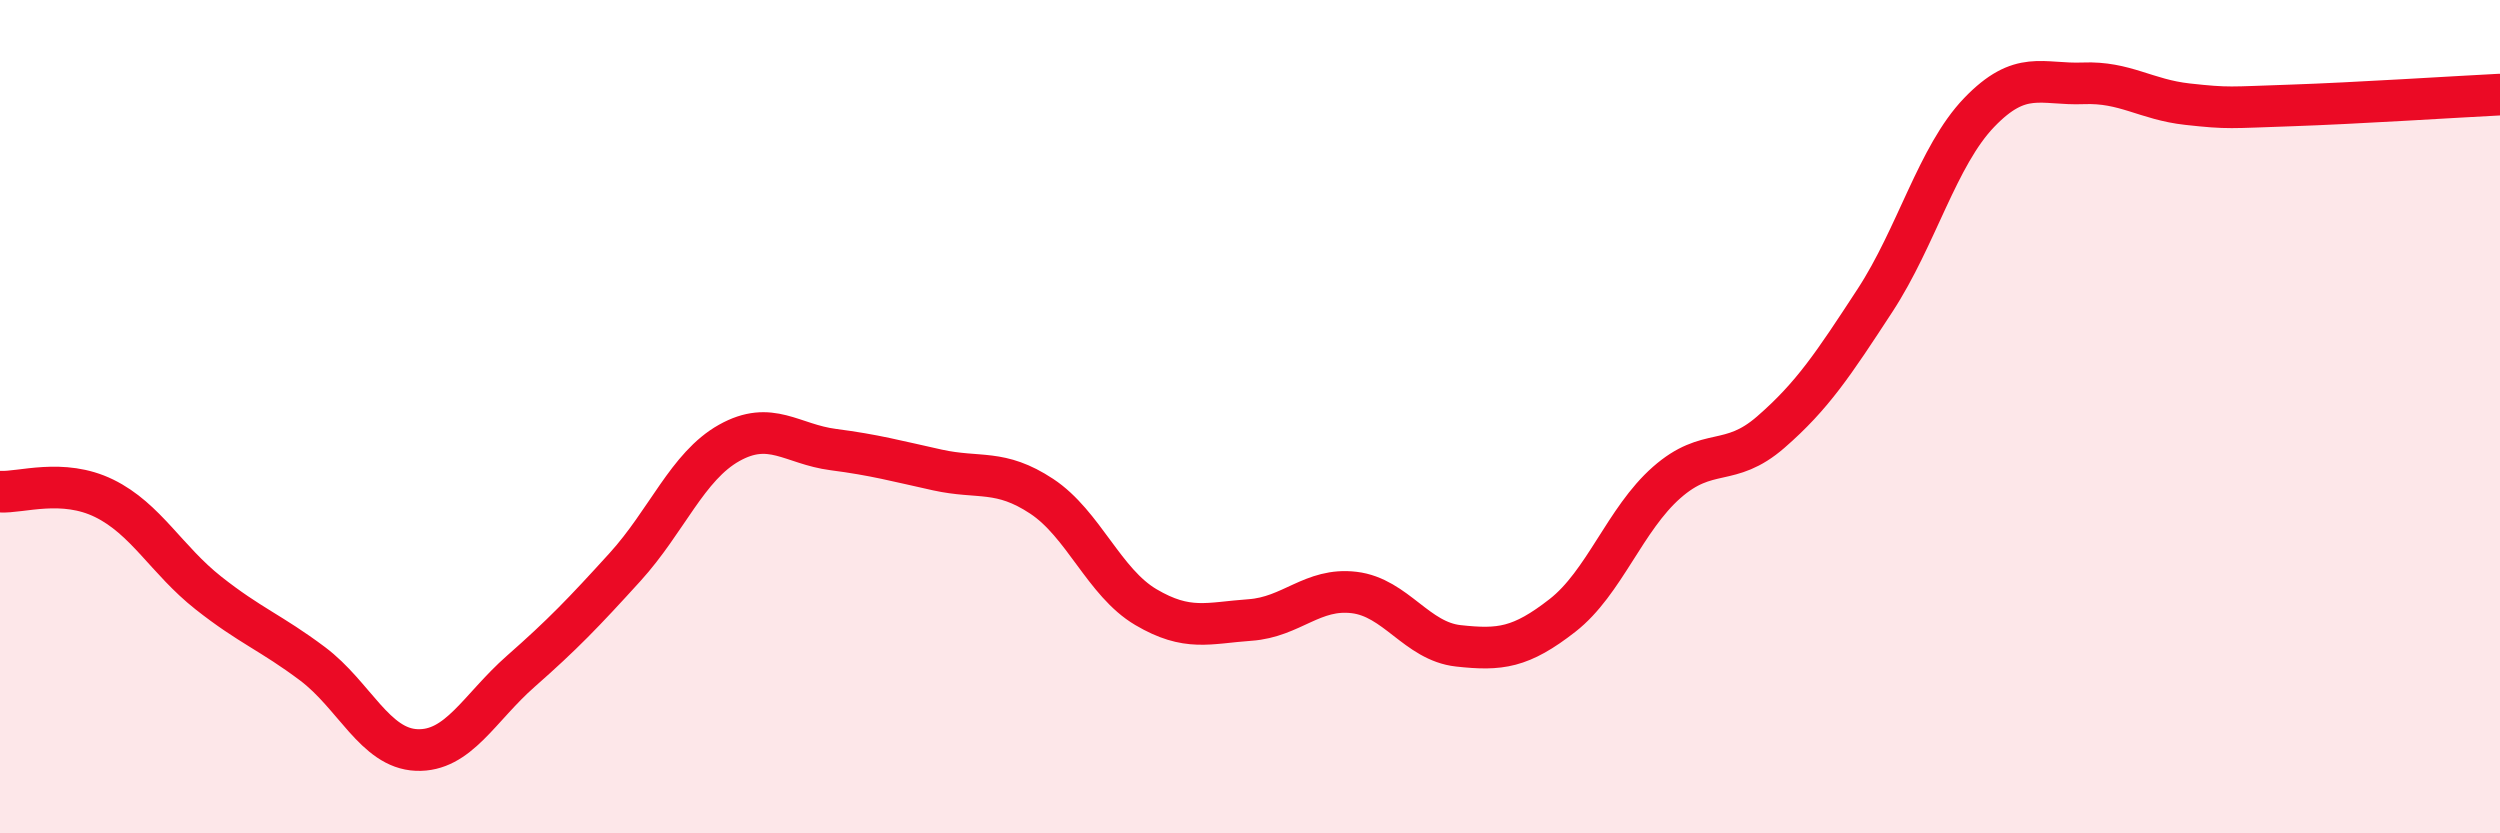 
    <svg width="60" height="20" viewBox="0 0 60 20" xmlns="http://www.w3.org/2000/svg">
      <path
        d="M 0,11.8 C 0.5,11.83 1.5,11.47 2.5,11.96 C 3.5,12.45 4,13.44 5,14.23 C 6,15.02 6.5,15.18 7.5,15.93 C 8.5,16.68 9,17.96 10,18 C 11,18.04 11.5,16.99 12.5,16.11 C 13.5,15.23 14,14.71 15,13.61 C 16,12.51 16.5,11.19 17.5,10.63 C 18.5,10.07 19,10.66 20,10.79 C 21,10.92 21.5,11.06 22.5,11.28 C 23.5,11.5 24,11.25 25,11.91 C 26,12.57 26.5,13.98 27.5,14.57 C 28.5,15.16 29,14.95 30,14.88 C 31,14.81 31.5,14.1 32.5,14.22 C 33.5,14.34 34,15.39 35,15.5 C 36,15.61 36.5,15.55 37.5,14.77 C 38.5,13.99 39,12.46 40,11.58 C 41,10.7 41.5,11.24 42.5,10.37 C 43.5,9.5 44,8.74 45,7.21 C 46,5.68 46.5,3.74 47.5,2.7 C 48.5,1.66 49,2.04 50,2 C 51,1.96 51.5,2.39 52.5,2.5 C 53.5,2.61 53.5,2.58 55,2.53 C 56.5,2.48 59,2.32 60,2.27L60 20L0 20Z"
        fill="#EB0A25"
        opacity="0.1"
        stroke-linecap="round"
        stroke-linejoin="round"
      />
      <path
        d="M 0,11.8 C 0.5,11.83 1.5,11.47 2.5,11.96 C 3.5,12.45 4,13.44 5,14.23 C 6,15.02 6.5,15.18 7.5,15.93 C 8.5,16.68 9,17.96 10,18 C 11,18.04 11.5,16.99 12.5,16.11 C 13.5,15.23 14,14.71 15,13.61 C 16,12.51 16.5,11.19 17.5,10.63 C 18.5,10.07 19,10.66 20,10.79 C 21,10.92 21.5,11.06 22.5,11.28 C 23.5,11.5 24,11.25 25,11.91 C 26,12.57 26.5,13.98 27.5,14.57 C 28.5,15.16 29,14.95 30,14.88 C 31,14.81 31.5,14.1 32.5,14.22 C 33.5,14.34 34,15.39 35,15.5 C 36,15.61 36.5,15.55 37.5,14.77 C 38.5,13.99 39,12.46 40,11.58 C 41,10.7 41.5,11.24 42.5,10.37 C 43.5,9.5 44,8.74 45,7.21 C 46,5.68 46.5,3.74 47.5,2.7 C 48.5,1.66 49,2.04 50,2 C 51,1.96 51.5,2.39 52.5,2.5 C 53.5,2.61 53.5,2.58 55,2.53 C 56.5,2.48 59,2.32 60,2.27"
        stroke="#EB0A25"
        stroke-width="1"
        fill="none"
        stroke-linecap="round"
        stroke-linejoin="round"
      />
    </svg>
  